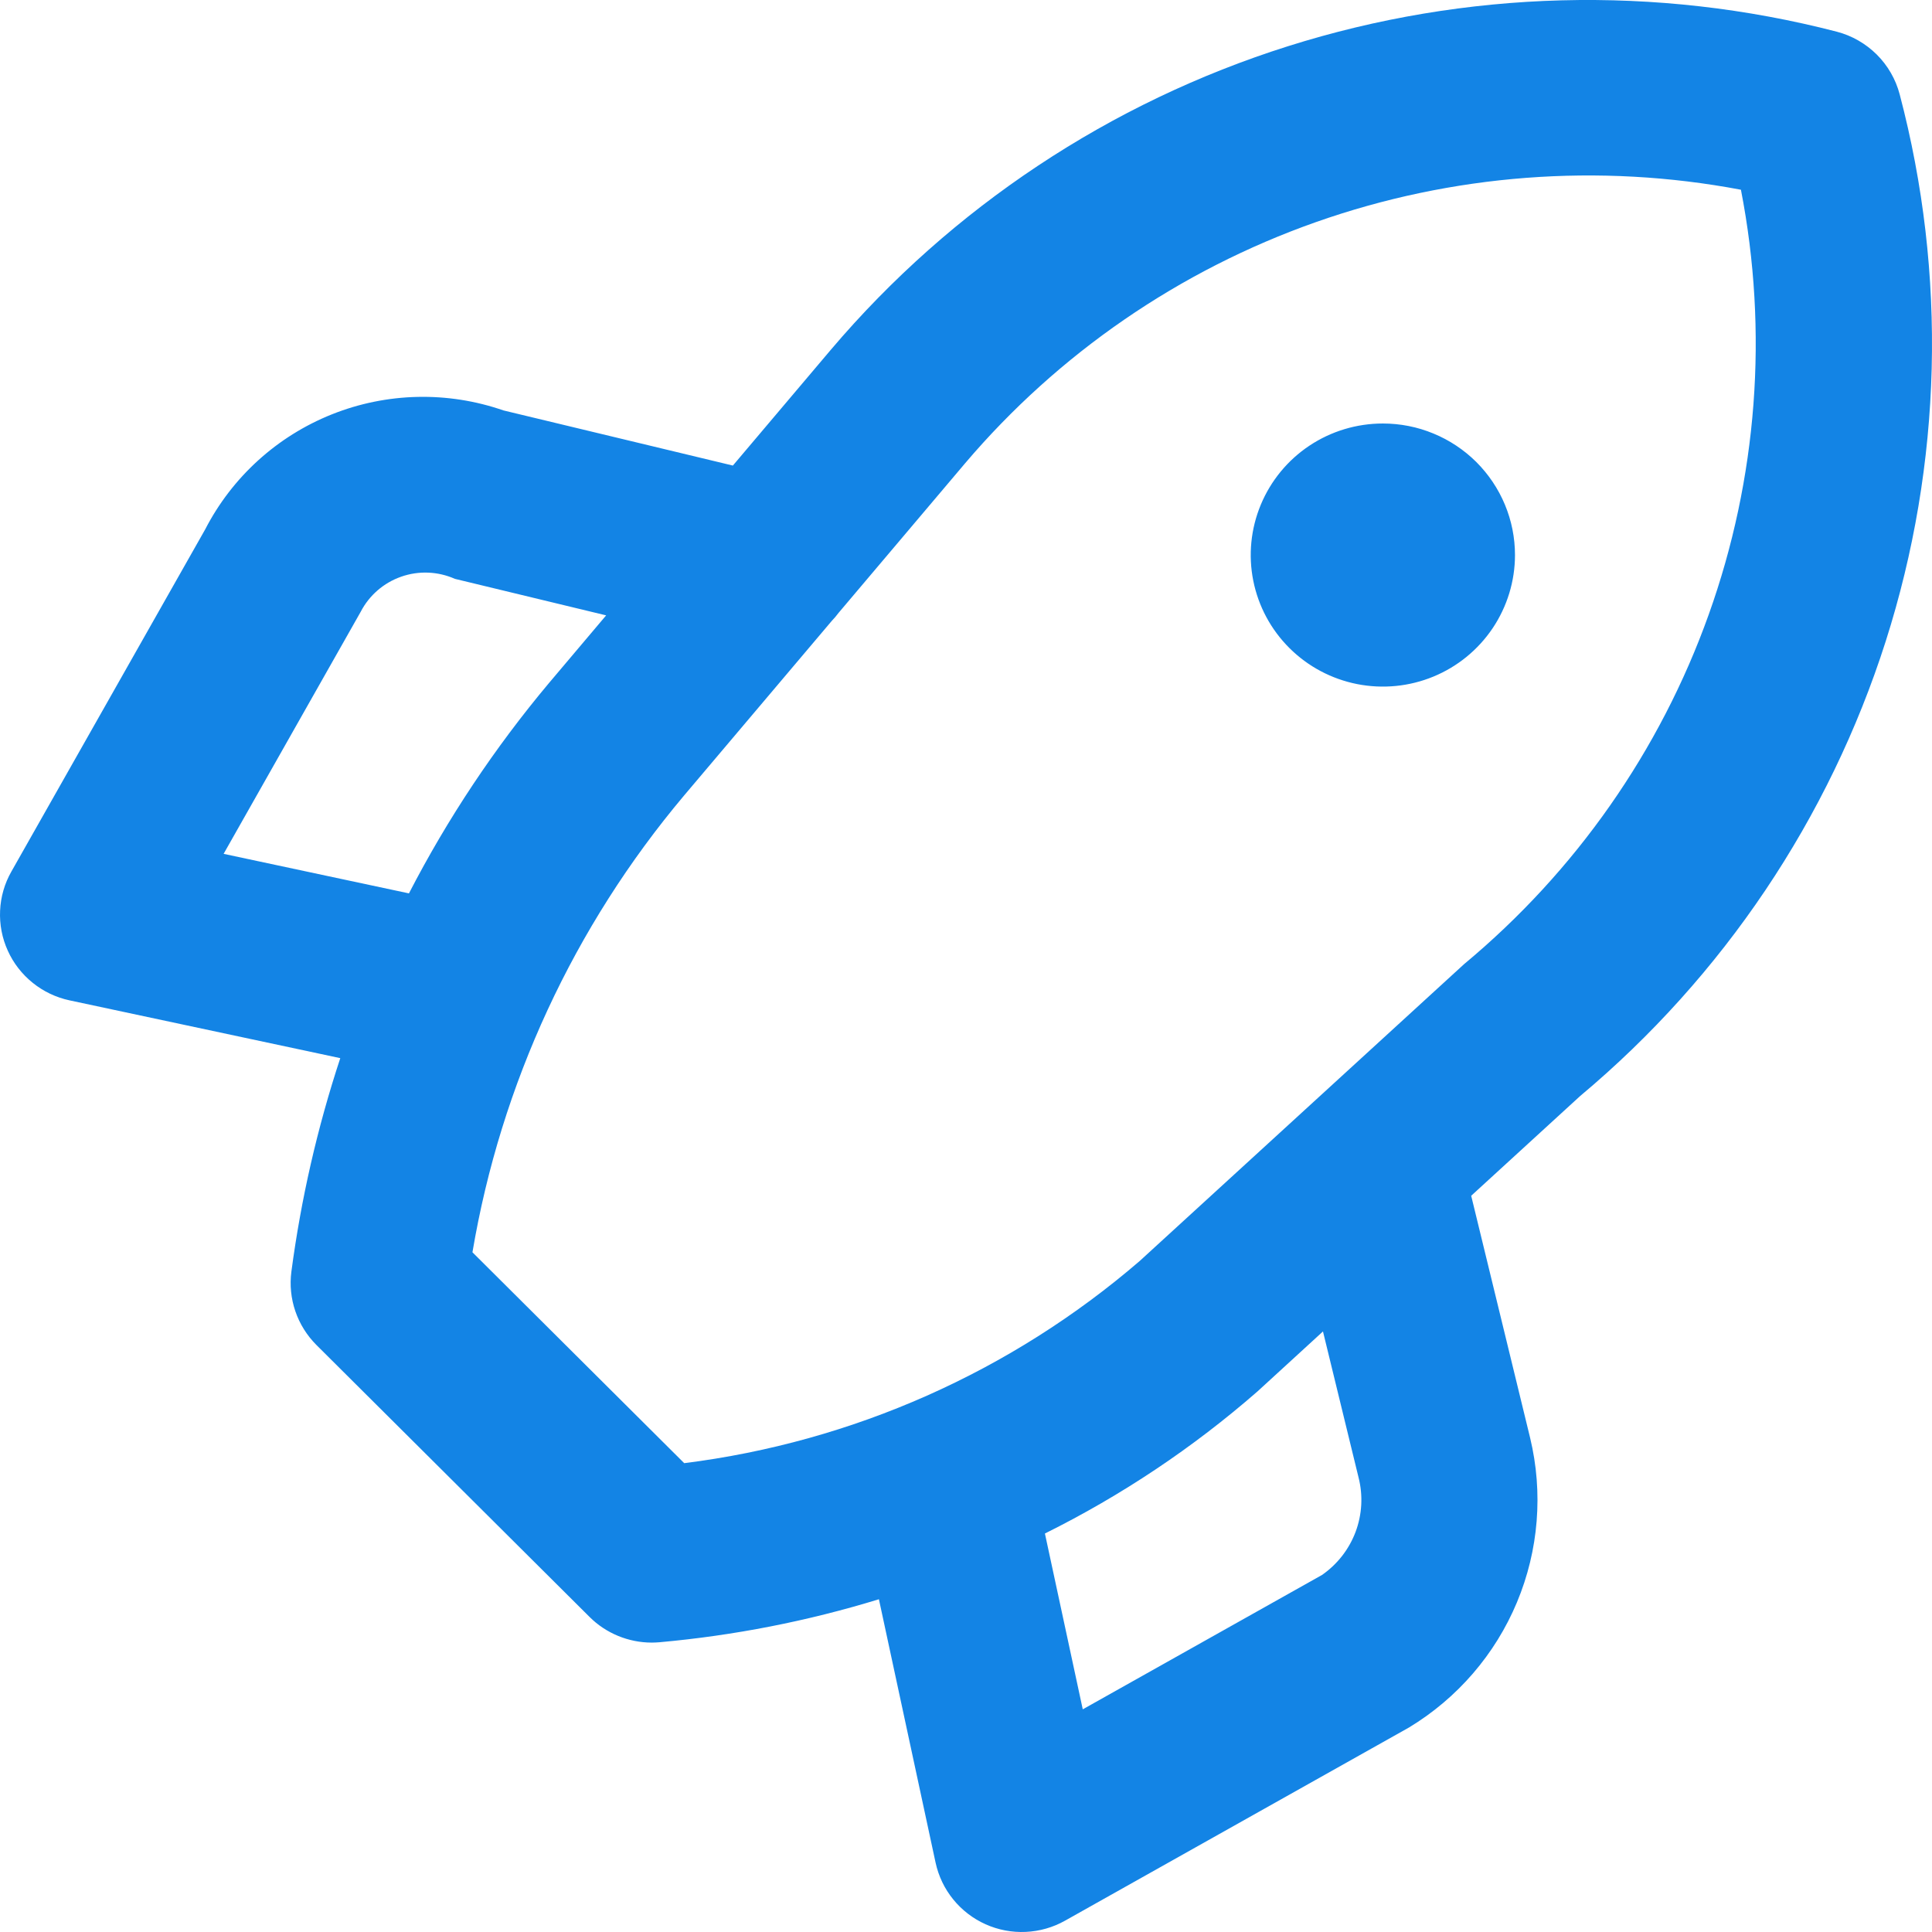 <?xml version="1.0" encoding="UTF-8"?> <svg xmlns="http://www.w3.org/2000/svg" width="39" height="39" viewBox="0 0 39 39" fill="none"><path d="M38.347 1.902C38.267 1.599 38.107 1.322 37.884 1.1C37.661 0.879 37.384 0.72 37.079 0.64C33.432 -0.304 29.591 -0.202 25.999 0.933C22.407 2.068 19.21 4.19 16.777 7.054L14.794 9.398L10.163 8.285C9.037 7.894 7.807 7.922 6.7 8.364C5.593 8.806 4.685 9.631 4.141 10.688L0.23 17.593C0.092 17.835 0.014 18.105 0.002 18.383C-0.011 18.66 0.042 18.937 0.157 19.19C0.271 19.443 0.444 19.666 0.661 19.84C0.878 20.015 1.133 20.136 1.406 20.194L6.869 21.36C6.406 22.763 6.076 24.206 5.882 25.67C5.847 25.939 5.874 26.212 5.962 26.469C6.05 26.726 6.196 26.959 6.388 27.151L11.9 32.639C12.065 32.804 12.261 32.934 12.477 33.023C12.693 33.112 12.924 33.158 13.157 33.158C13.208 33.158 13.26 33.155 13.312 33.151C14.815 33.016 16.299 32.726 17.742 32.283L18.886 37.6C18.945 37.872 19.066 38.126 19.242 38.342C19.417 38.558 19.641 38.73 19.895 38.844C20.149 38.958 20.427 39.011 20.705 38.998C20.984 38.986 21.256 38.908 21.498 38.772L28.442 34.872C29.419 34.281 30.183 33.396 30.622 32.344C31.061 31.293 31.154 30.13 30.887 29.023L29.698 24.138L31.897 22.125C34.785 19.708 36.924 16.524 38.066 12.944C39.207 9.364 39.305 5.535 38.347 1.902ZM4.514 17.236L7.281 12.35C7.453 12.018 7.745 11.765 8.099 11.641C8.453 11.517 8.84 11.533 9.183 11.685L12.236 12.422L11.081 13.789C9.985 15.096 9.037 16.52 8.255 18.034L4.514 17.236ZM26.686 31.793L21.857 34.505L21.093 30.956C22.641 30.187 24.084 29.223 25.384 28.088L26.706 26.877L27.424 29.824C27.517 30.188 27.496 30.572 27.364 30.924C27.232 31.275 26.995 31.579 26.686 31.793ZM29.556 19.461L23.005 25.456C20.412 27.689 17.213 29.109 13.812 29.536L9.537 25.279C10.111 21.883 11.585 18.702 13.806 16.062L16.79 12.534C16.84 12.482 16.886 12.428 16.929 12.37L19.48 9.354C21.366 7.135 23.81 5.455 26.562 4.484C29.314 3.514 32.275 3.288 35.143 3.83C35.7 6.695 35.476 9.656 34.493 12.405C33.511 15.155 31.805 17.591 29.556 19.461ZM27.915 8.549C27.387 8.549 26.872 8.704 26.433 8.996C25.994 9.288 25.653 9.703 25.451 10.188C25.249 10.673 25.196 11.207 25.299 11.722C25.402 12.238 25.656 12.711 26.029 13.082C26.402 13.454 26.877 13.706 27.394 13.809C27.912 13.911 28.448 13.859 28.935 13.658C29.423 13.457 29.839 13.116 30.132 12.68C30.425 12.243 30.582 11.729 30.582 11.204C30.582 10.855 30.513 10.51 30.379 10.188C30.245 9.866 30.048 9.573 29.801 9.326C29.553 9.08 29.259 8.884 28.935 8.751C28.612 8.617 28.265 8.549 27.915 8.549L27.915 8.549Z" fill="#1384E5"></path></svg> 